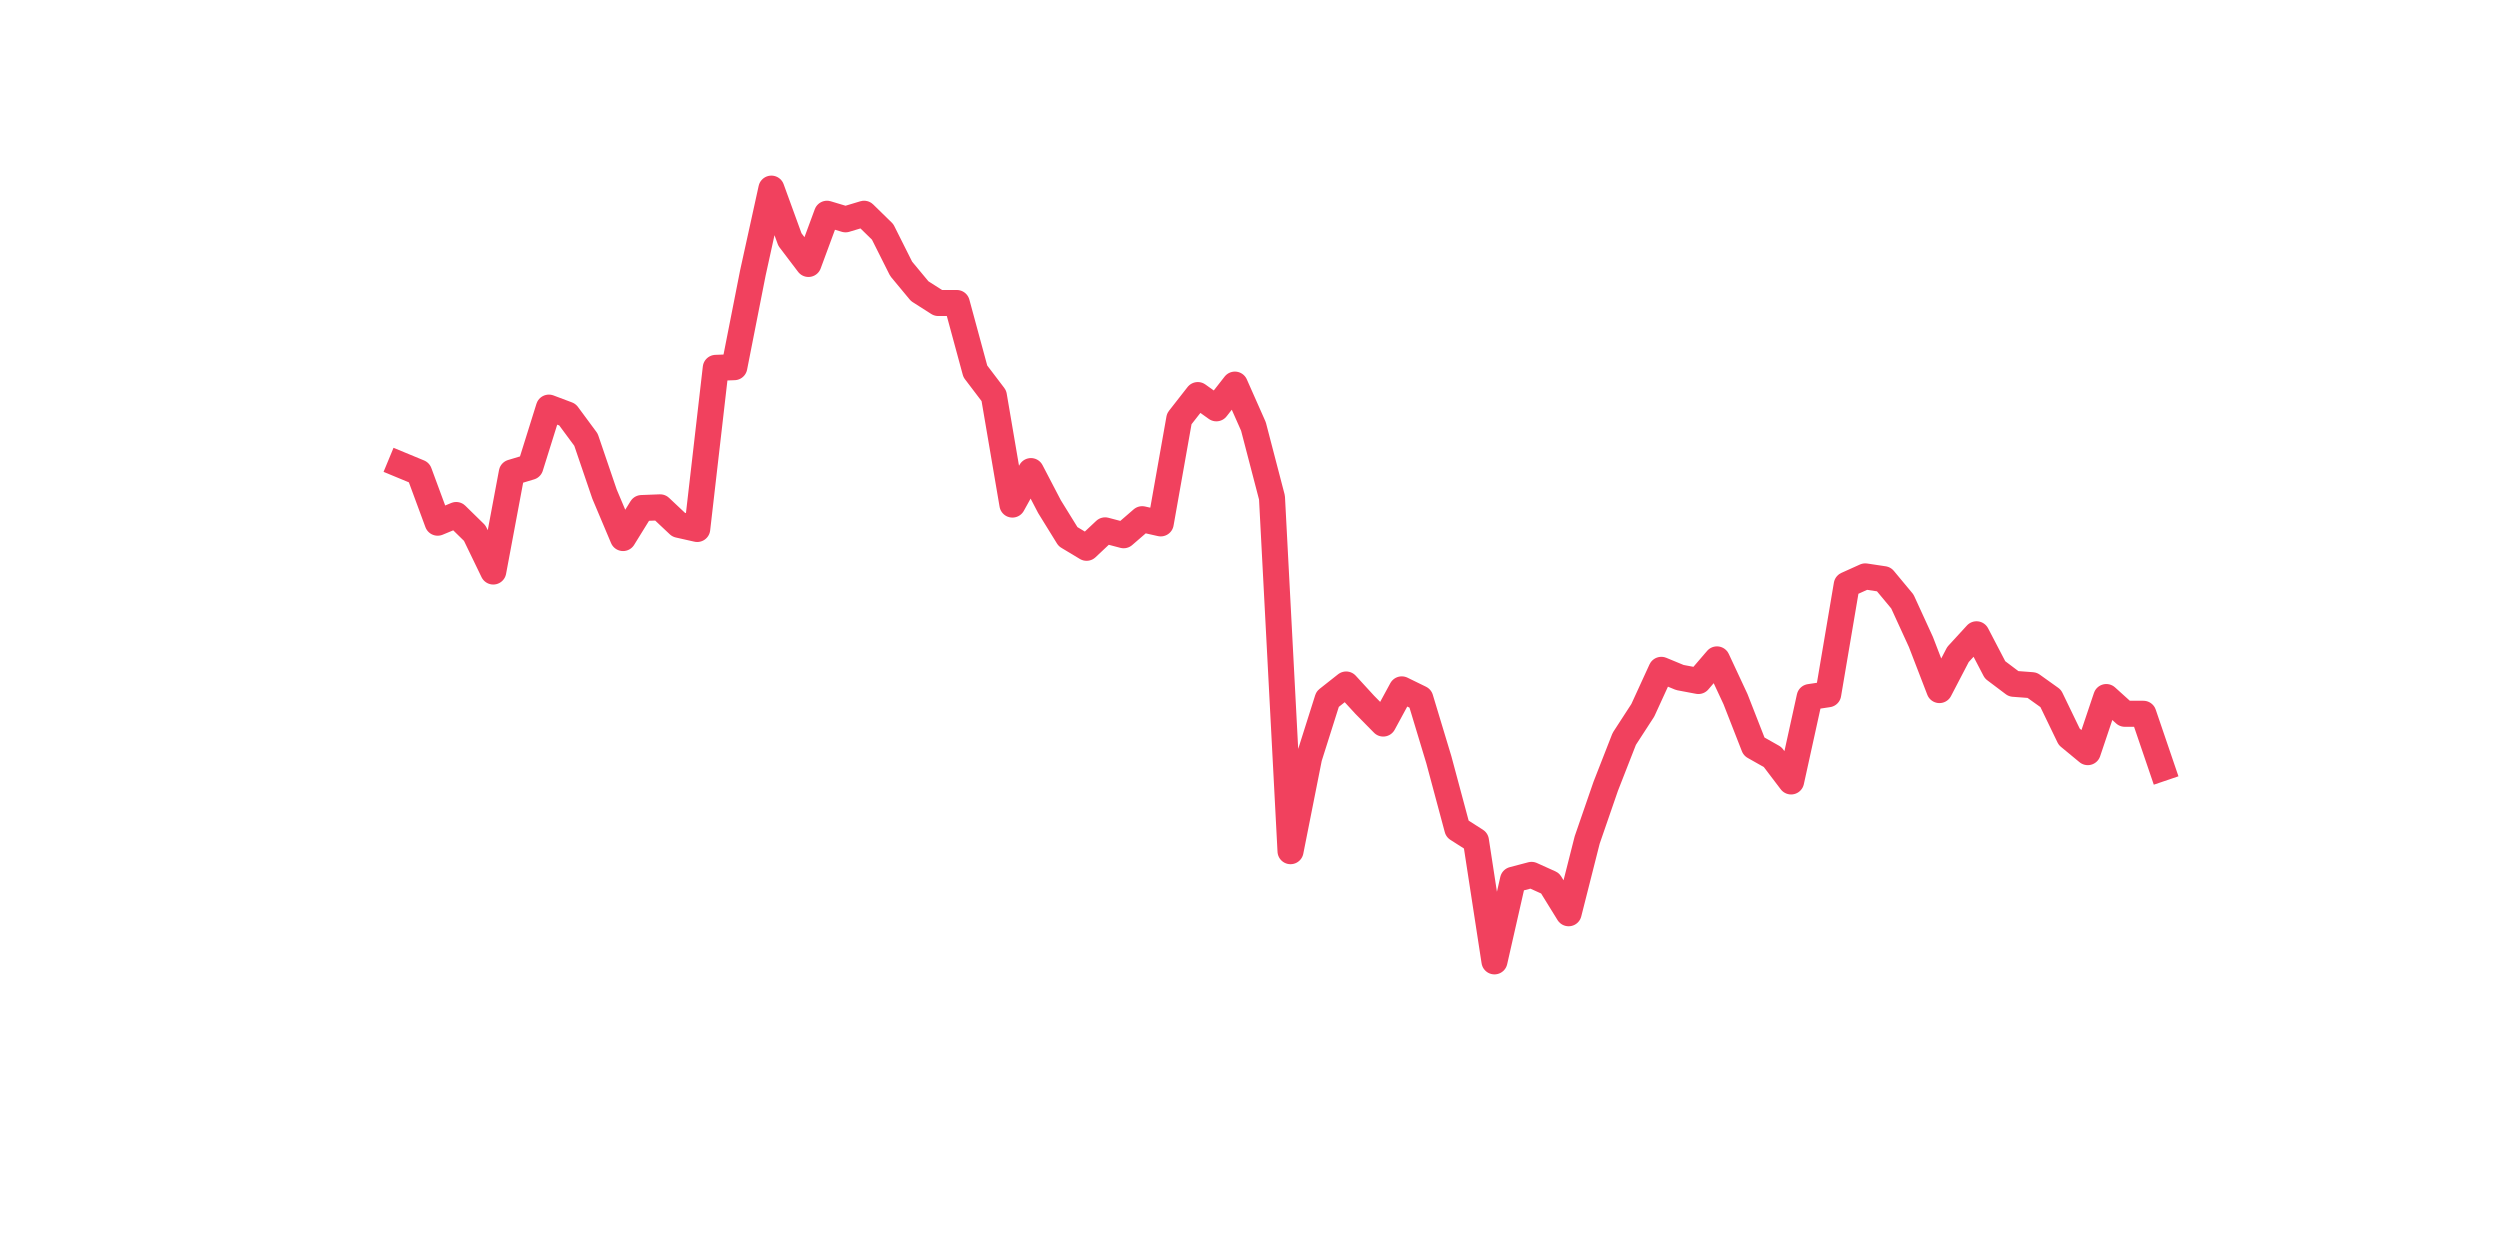 <?xml version="1.0" encoding="utf-8" standalone="no"?>
<!DOCTYPE svg PUBLIC "-//W3C//DTD SVG 1.1//EN"
  "http://www.w3.org/Graphics/SVG/1.1/DTD/svg11.dtd">
<svg xmlns:xlink="http://www.w3.org/1999/xlink" width="144pt" height="72pt" viewBox="0 0 144 72" xmlns="http://www.w3.org/2000/svg" version="1.1">
 <defs>
  <style type="text/css">*{stroke-linejoin: round; stroke-linecap: butt}</style>
 </defs>
 <g id="figure_1">
  <g id="patch_1">
   <path d="M 0 72 
L 144 72 
L 144 0 
L 0 0 
z
" style="fill: #ffffff"/>
  </g>
  <g id="axes_1">
   <g id="line2d_1">
    <path d="M 23.073 26.773 
L 24.141 27.215 
L 25.209 30.107 
L 26.277 29.665 
L 27.344 30.71 
L 28.412 32.919 
L 29.48 27.215 
L 30.548 26.894 
L 31.616 23.479 
L 32.684 23.881 
L 33.752 25.327 
L 34.82 28.46 
L 35.888 30.991 
L 36.956 29.264 
L 38.024 29.223 
L 39.092 30.228 
L 40.16 30.469 
L 41.228 21.189 
L 42.296 21.149 
L 43.364 15.726 
L 44.432 10.865 
L 45.5 13.798 
L 46.567 15.204 
L 47.635 12.312 
L 48.703 12.633 
L 49.771 12.312 
L 50.839 13.356 
L 51.907 15.485 
L 52.975 16.771 
L 54.043 17.453 
L 55.111 17.453 
L 56.179 21.39 
L 57.247 22.796 
L 58.315 29.063 
L 59.383 27.135 
L 60.451 29.183 
L 61.519 30.911 
L 62.587 31.553 
L 63.655 30.549 
L 64.722 30.83 
L 65.79 29.906 
L 66.858 30.147 
L 67.926 24.122 
L 68.994 22.756 
L 70.062 23.519 
L 71.13 22.153 
L 72.198 24.564 
L 73.266 28.661 
L 74.334 49.028 
L 75.402 43.645 
L 76.47 40.27 
L 77.538 39.427 
L 78.606 40.592 
L 79.674 41.676 
L 80.742 39.708 
L 81.81 40.23 
L 82.878 43.765 
L 83.945 47.742 
L 85.013 48.425 
L 86.081 55.375 
L 87.149 50.675 
L 88.217 50.393 
L 89.285 50.875 
L 90.353 52.603 
L 91.421 48.385 
L 92.489 45.292 
L 93.557 42.56 
L 94.625 40.913 
L 95.693 38.583 
L 96.761 39.025 
L 97.829 39.226 
L 98.897 37.981 
L 99.965 40.27 
L 101.033 43.002 
L 102.1 43.605 
L 103.168 45.011 
L 104.236 40.15 
L 105.304 39.989 
L 106.372 33.682 
L 107.44 33.2 
L 108.508 33.361 
L 109.576 34.646 
L 110.644 36.976 
L 111.712 39.748 
L 112.78 37.699 
L 113.848 36.535 
L 114.916 38.583 
L 115.984 39.387 
L 117.052 39.467 
L 118.12 40.23 
L 119.188 42.44 
L 120.256 43.323 
L 121.323 40.15 
L 122.391 41.114 
L 123.459 41.114 
L 124.527 44.247 
" clip-path="url(#p97b7eea407)" style="fill: none; stroke: #f1415e; stroke-width: 1.5; stroke-linecap: square"/>
   </g>
  </g>
 </g>
 <defs>
  <clipPath id="p97b7eea407">
   <rect x="18" y="8.64" width="111.6" height="48.96"/>
  </clipPath>
 </defs>
</svg>
